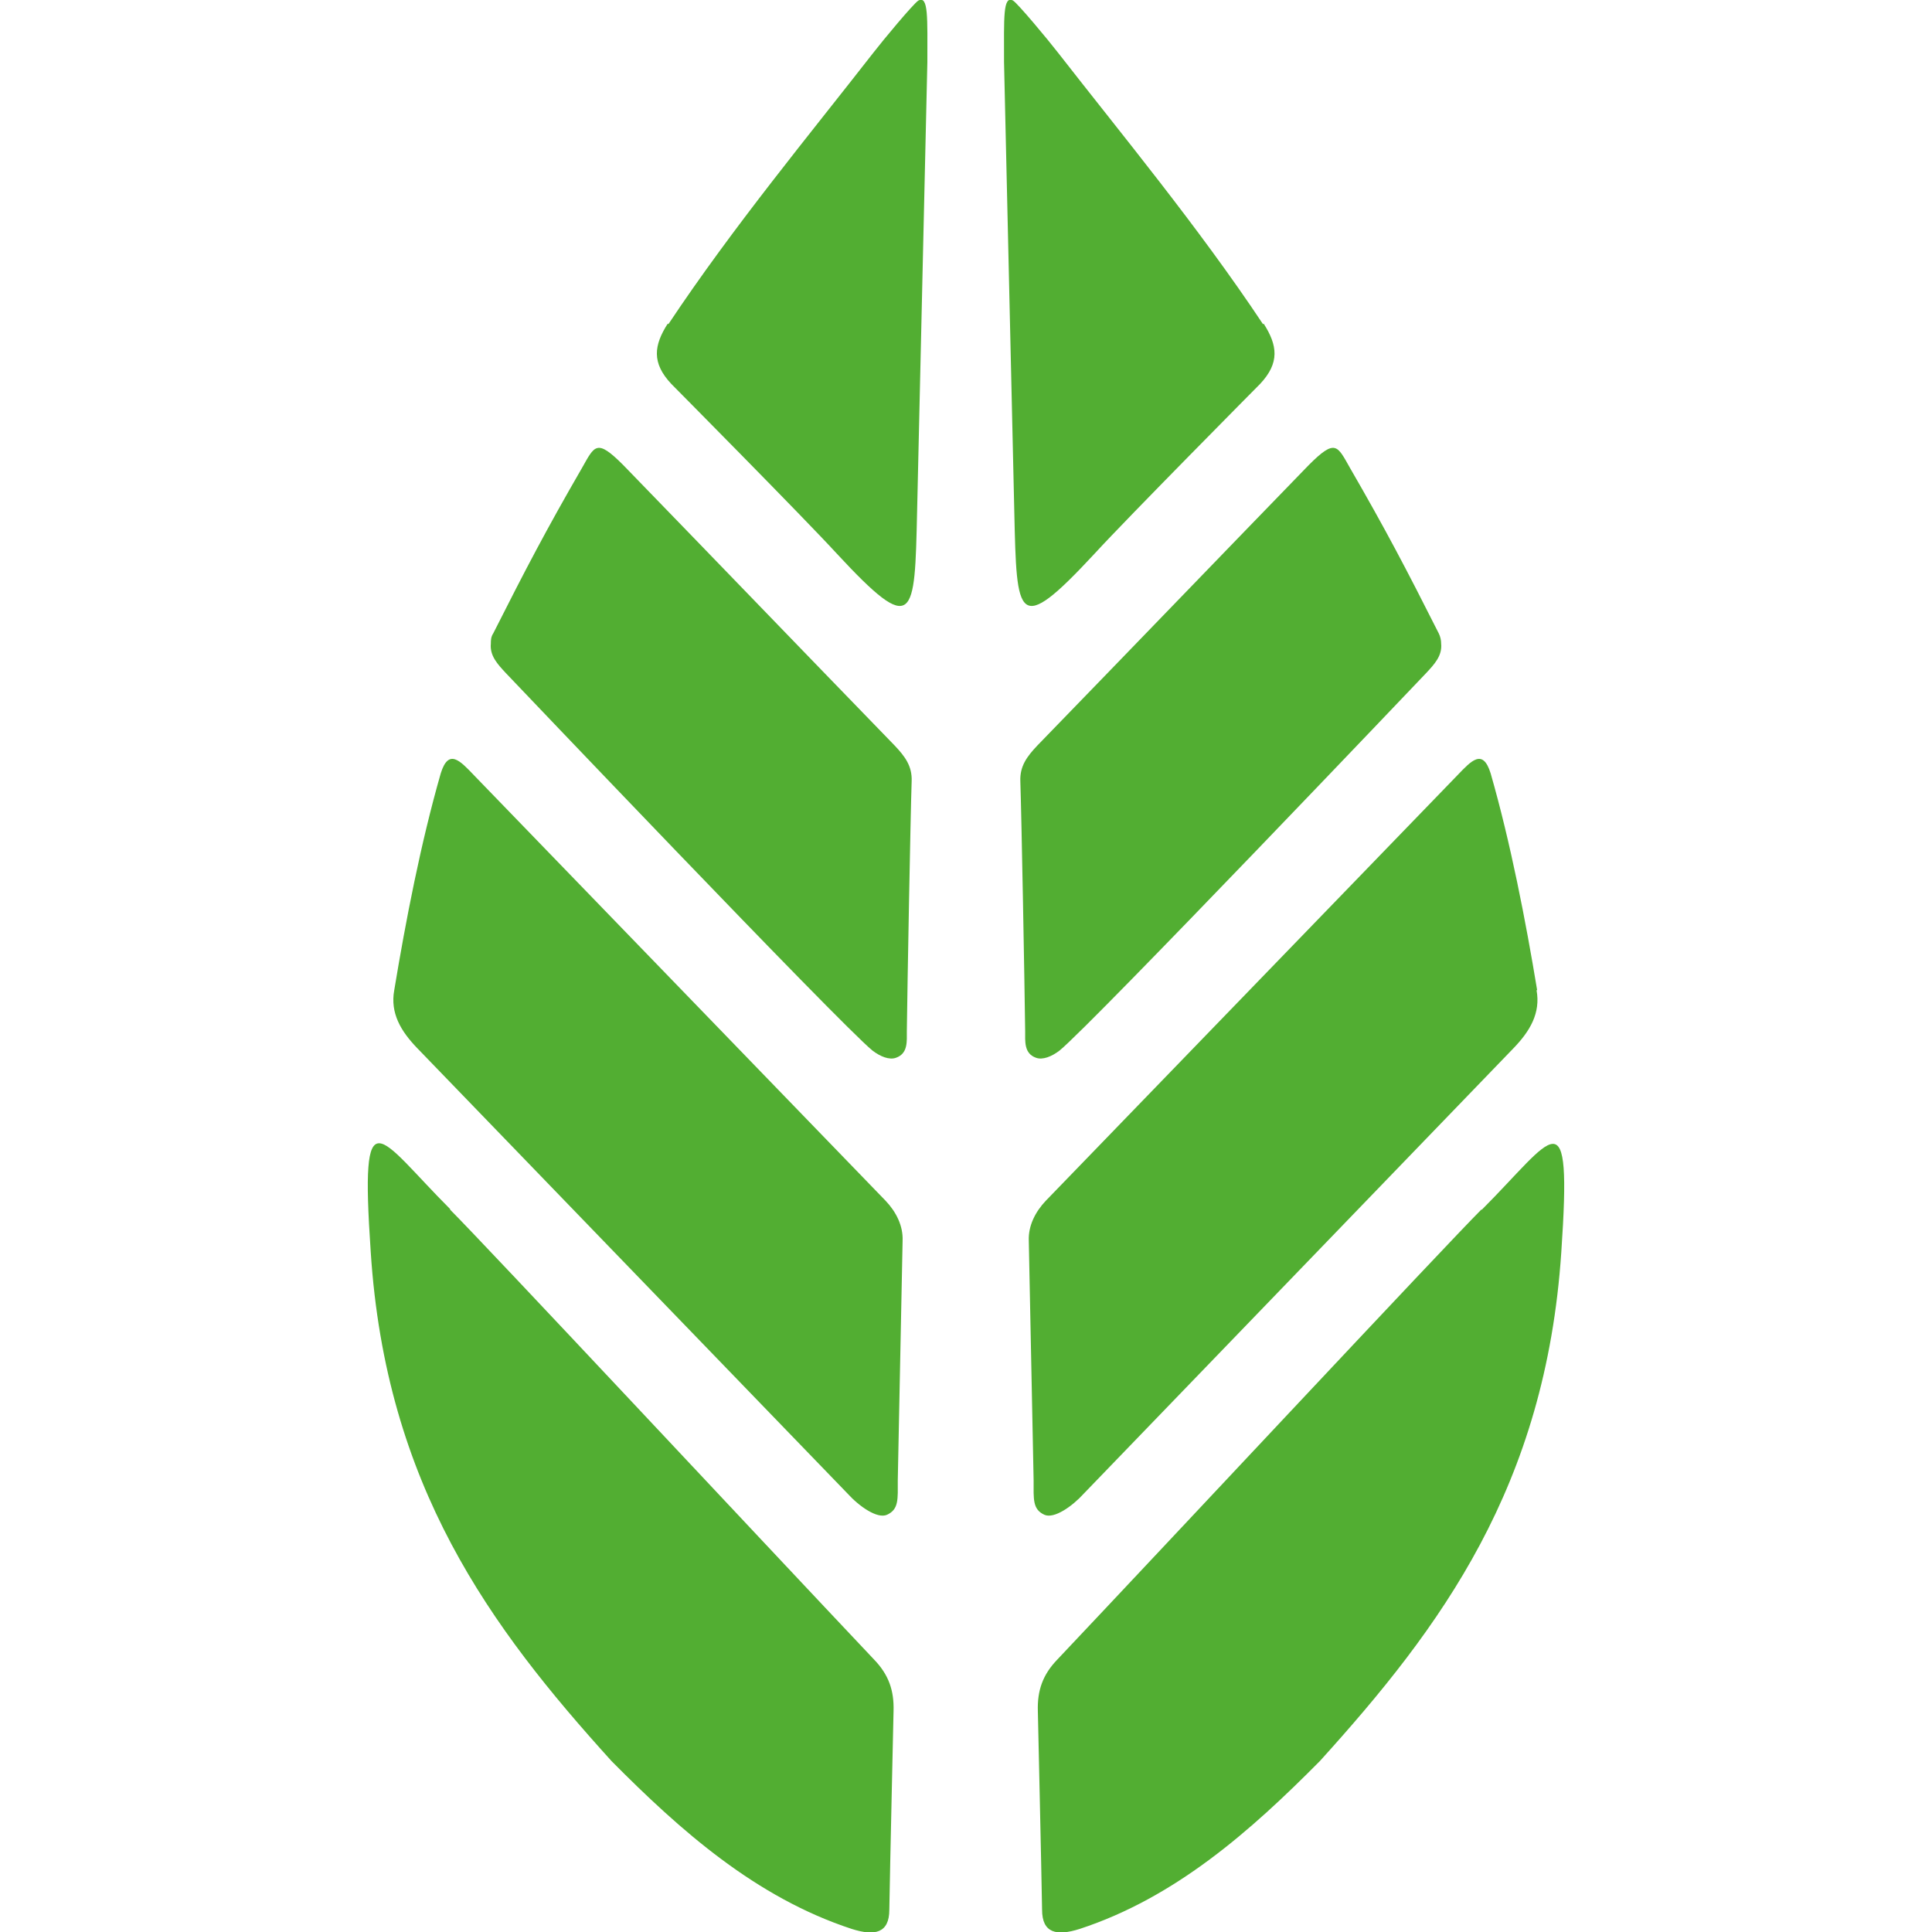 <?xml version="1.0" encoding="UTF-8"?>
<svg id="Warstwa_1" xmlns="http://www.w3.org/2000/svg" version="1.1" viewBox="0 0 32 32">
  <!-- Generator: Adobe Illustrator 29.1.0, SVG Export Plug-In . SVG Version: 2.1.0 Build 142)  -->
  <defs>
    <style>
      .st0 {
        fill: #52ae32;
      }
    </style>
  </defs>
  <path class="st0" d="M11.07,5.37c1.07-1.61,2.37-3.18,3.39-4.49.17-.22.67-.82.75-.87.17-.09.15.28.15,1.02l-.17,7.45c-.04,1.76-.04,2.08-1.33.69-.53-.58-2.74-2.81-2.74-2.81-.33-.35-.29-.64-.06-1"/>
  <path class="st0" d="M7.45,20.03c.61.61,5.14,5.46,7.03,7.46.24.25.33.51.32.85,0,0-.06,2.66-.07,3.29,0,.39-.24.44-.62.32-1.59-.52-2.84-1.63-3.98-2.78-2.01-2.22-3.74-4.56-3.99-8.44-.18-2.65.12-1.9,1.32-.7"/>
  <path class="st0" d="M6.53,16.4c.19-1.15.44-2.44.77-3.59.13-.42.32-.21.55.03l6.82,7.05c.17.18.29.41.28.66l-.08,3.97c0,.31.02.48-.18.57-.16.07-.46-.14-.65-.35l-7.13-7.38c-.27-.28-.45-.58-.38-.96"/>
  <path class="st0" d="M8.17,10.49c.54-1.07.88-1.72,1.47-2.74.21-.37.24-.49.68-.05,1.63,1.68,2.87,2.97,4.5,4.65.17.18.29.34.28.59-.02.59-.07,3.34-.08,4.14,0,.17.02.37-.18.44-.11.04-.26-.02-.39-.12-.56-.46-6.07-6.25-6.07-6.25-.14-.15-.27-.29-.25-.49,0-.05,0-.11.04-.17"/>
  <path class="st0" d="M20.92,5.37c-1.07-1.61-2.37-3.18-3.39-4.49-.17-.22-.67-.82-.75-.87-.17-.09-.15.28-.15,1.02l.17,7.45c.04,1.76.04,2.08,1.33.69.53-.58,2.74-2.81,2.74-2.81.33-.35.29-.64.06-1"/>
  <path class="st0" d="M24.54,20.03c-.61.61-5.14,5.46-7.03,7.46-.24.25-.33.51-.32.85,0,0,.06,2.66.07,3.29,0,.39.24.44.62.32,1.59-.52,2.84-1.63,3.98-2.78,2.01-2.22,3.74-4.55,4-8.43.18-2.65-.12-1.9-1.32-.7"/>
  <path class="st0" d="M25.46,16.4c-.19-1.15-.44-2.44-.77-3.59-.13-.42-.32-.21-.55.03l-6.82,7.05c-.17.18-.29.41-.28.66l.08,3.97c0,.31-.02.48.18.57.16.07.46-.14.65-.35l7.12-7.38c.27-.28.45-.58.38-.96"/>
  <path class="st0" d="M23.83,10.49c-.54-1.07-.88-1.72-1.47-2.74-.21-.37-.24-.49-.68-.05-1.63,1.68-2.87,2.97-4.5,4.65-.17.18-.29.34-.28.59.02.59.07,3.34.08,4.14,0,.17-.02.37.18.44.11.04.26-.02.39-.12.56-.46,6.07-6.25,6.07-6.25.14-.15.27-.29.25-.49,0-.05-.01-.11-.04-.17"/>
</svg>